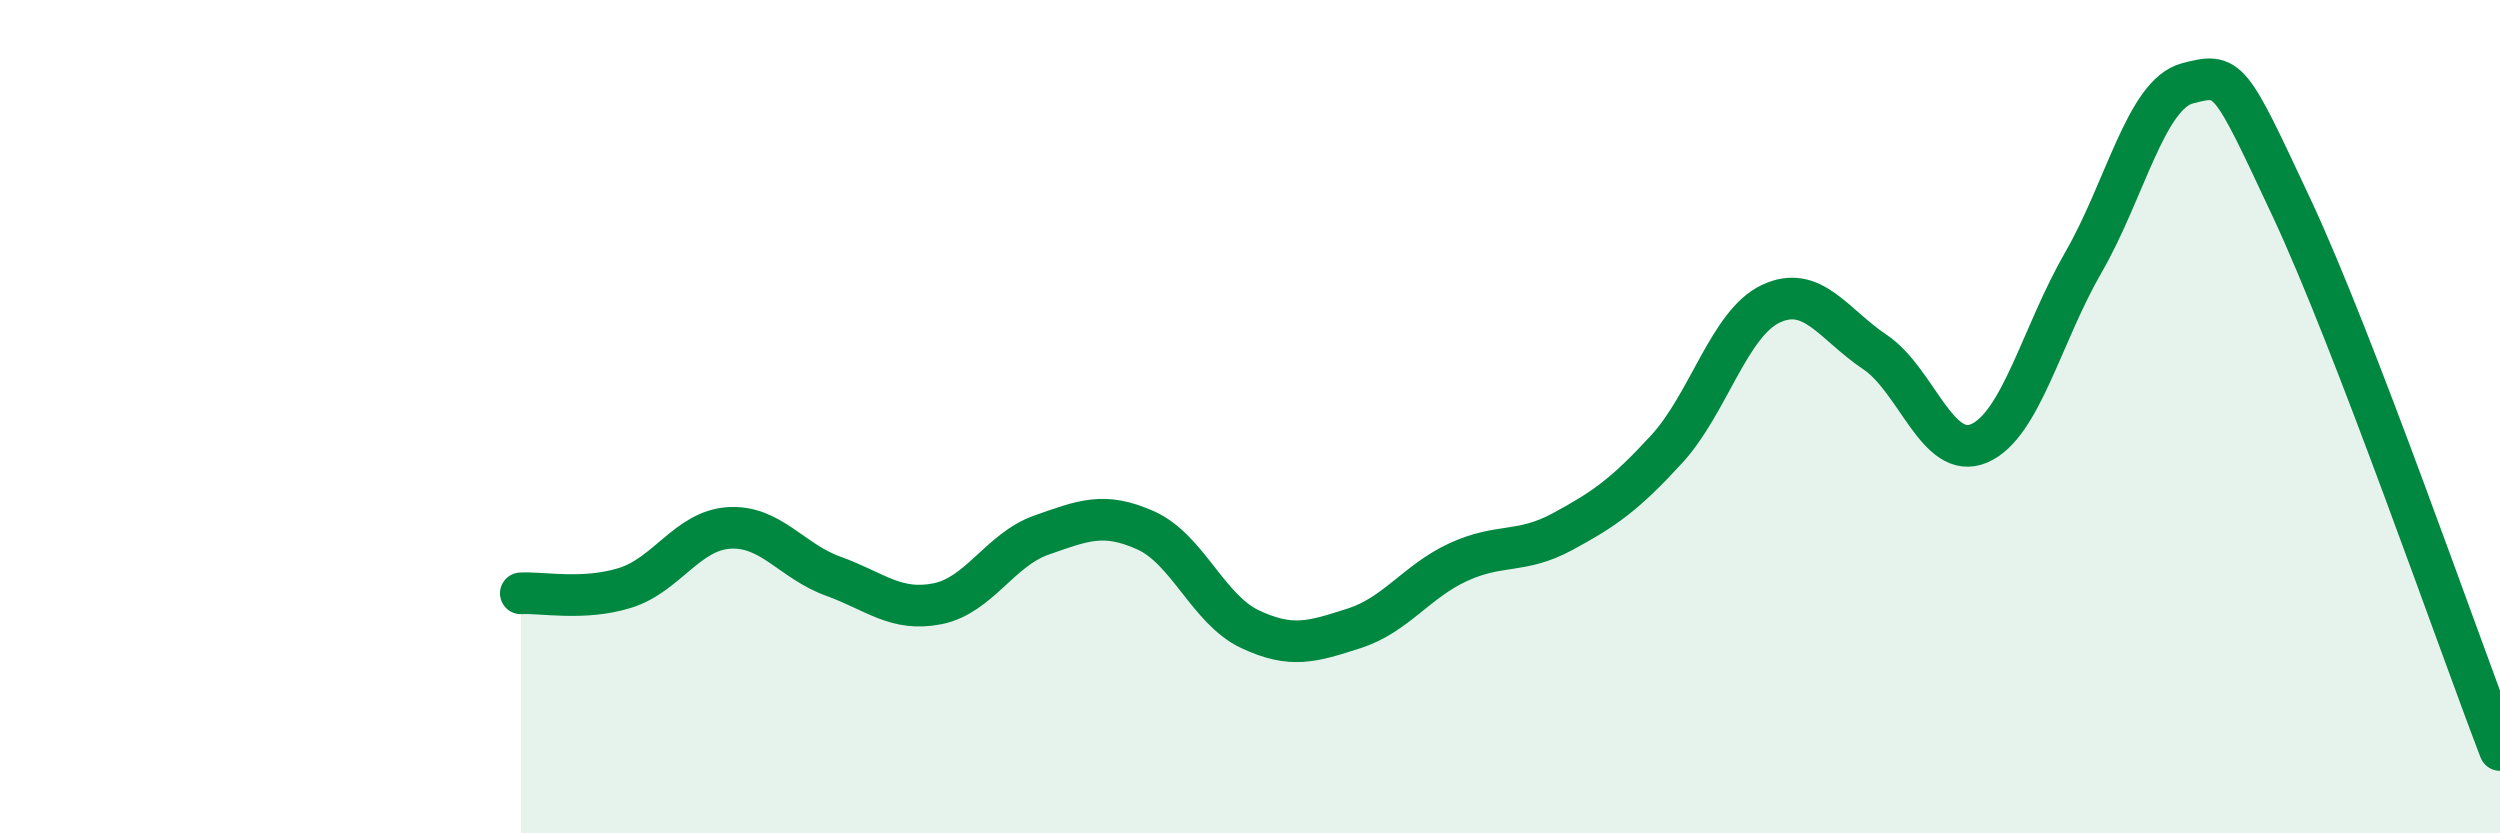 
    <svg width="60" height="20" viewBox="0 0 60 20" xmlns="http://www.w3.org/2000/svg">
      <path
        d="M 12.5,14.24 C 13,14.21 14,14.42 15,14.11 C 16,13.8 16.5,12.73 17.5,12.67 C 18.5,12.61 19,13.47 20,13.83 C 21,14.19 21.5,14.69 22.5,14.49 C 23.5,14.29 24,13.19 25,12.84 C 26,12.49 26.5,12.28 27.5,12.73 C 28.5,13.18 29,14.63 30,15.1 C 31,15.57 31.5,15.4 32.5,15.08 C 33.5,14.76 34,13.95 35,13.49 C 36,13.03 36.5,13.3 37.5,12.76 C 38.5,12.22 39,11.87 40,10.78 C 41,9.69 41.5,7.76 42.5,7.29 C 43.5,6.82 44,7.78 45,8.45 C 46,9.12 46.5,11.07 47.5,10.64 C 48.5,10.21 49,8.03 50,6.3 C 51,4.57 51.5,2.26 52.5,2 C 53.5,1.74 53.5,1.79 55,4.99 C 56.5,8.19 59,15.4 60,18L60 20L12.5 20Z"
        fill="#008740"
        opacity="0.1"
        stroke-linecap="round"
        stroke-linejoin="round"
      />
      <path
        d="M 12.5,14.24 C 13,14.21 14,14.42 15,14.11 C 16,13.8 16.5,12.73 17.5,12.67 C 18.5,12.61 19,13.47 20,13.83 C 21,14.19 21.5,14.69 22.5,14.49 C 23.5,14.29 24,13.19 25,12.84 C 26,12.49 26.5,12.28 27.5,12.73 C 28.5,13.18 29,14.63 30,15.1 C 31,15.57 31.5,15.4 32.5,15.08 C 33.5,14.76 34,13.95 35,13.49 C 36,13.03 36.5,13.3 37.5,12.76 C 38.5,12.22 39,11.87 40,10.78 C 41,9.69 41.5,7.76 42.5,7.29 C 43.5,6.82 44,7.78 45,8.45 C 46,9.12 46.5,11.07 47.5,10.64 C 48.5,10.21 49,8.03 50,6.3 C 51,4.57 51.5,2.26 52.5,2 C 53.5,1.74 53.5,1.79 55,4.99 C 56.5,8.19 59,15.4 60,18"
        stroke="#008740"
        stroke-width="1"
        fill="none"
        stroke-linecap="round"
        stroke-linejoin="round"
      />
    </svg>
  